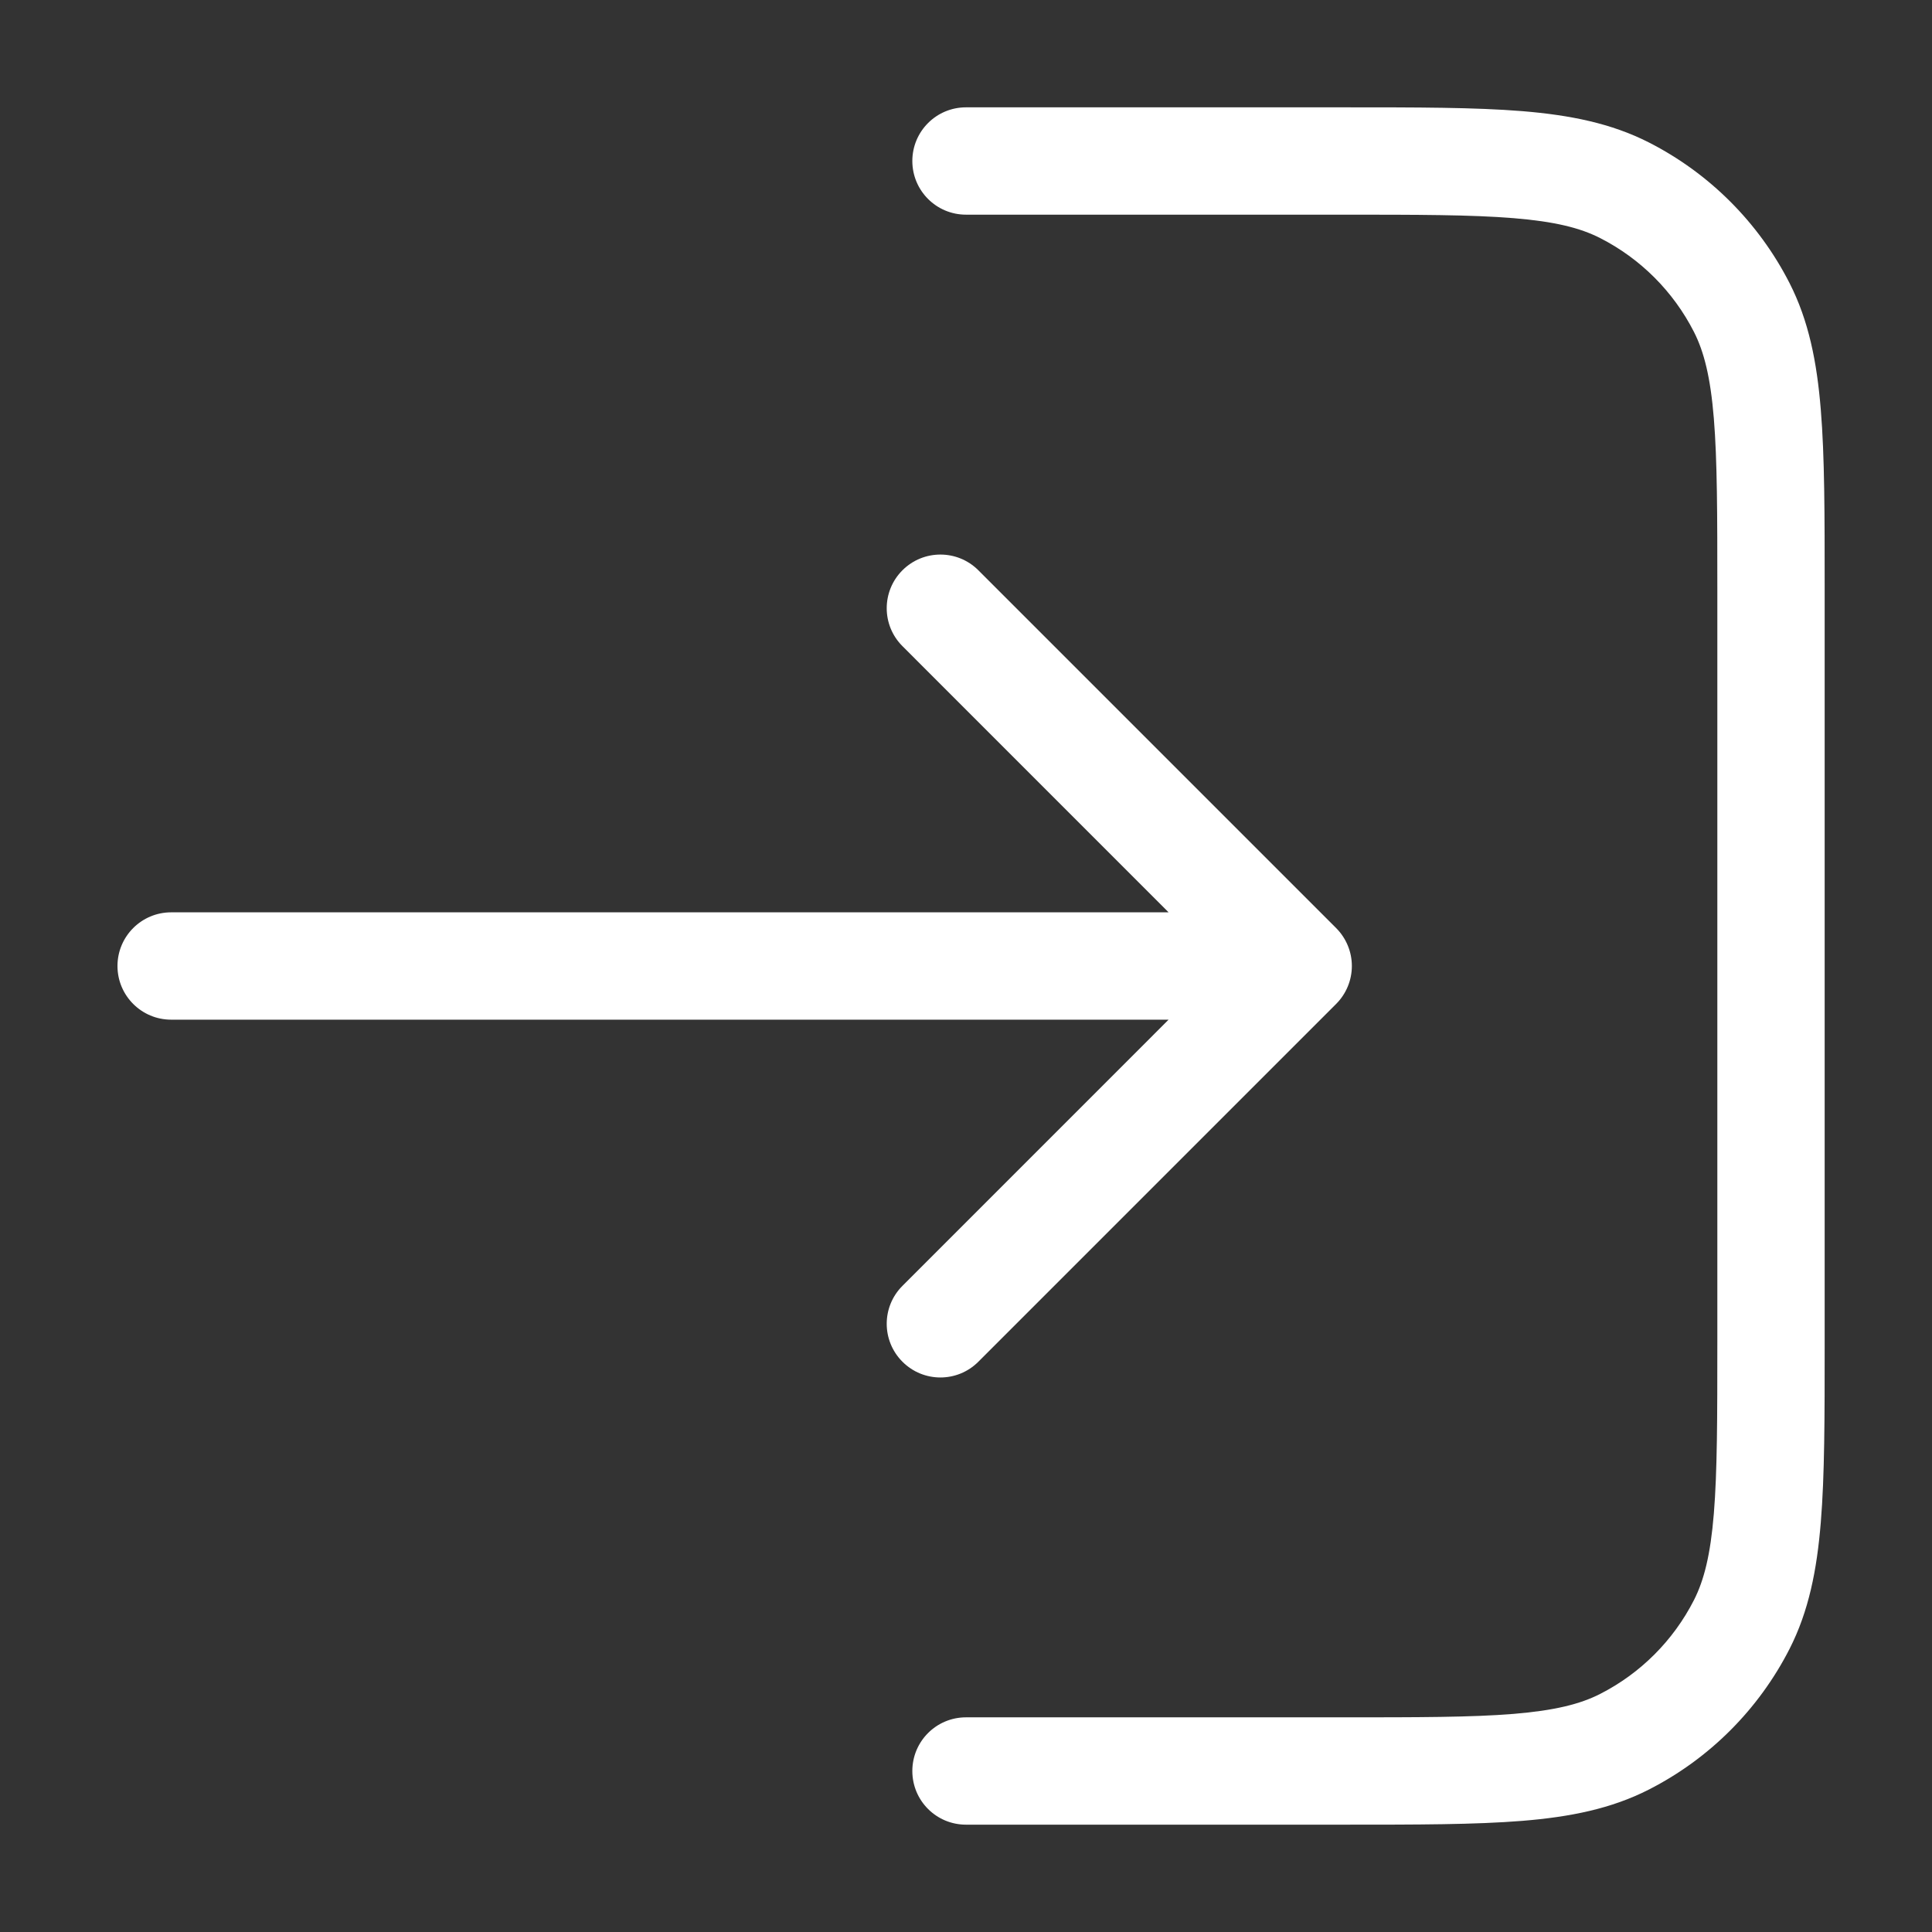 <svg width="36" height="36" viewBox="0 0 36 36" fill="none" xmlns="http://www.w3.org/2000/svg">
<rect x="0" y="0" width="36" height="36" fill="#333333" stroke="none"/>
<path fill-rule="evenodd" clip-rule="evenodd" d="M17 3C17 3.552 17.447 4 18 4L25 4C26.416 4 27.419 4.001 28.202 4.065C28.974 4.128 29.445 4.247 29.816 4.436C30.568 4.819 31.18 5.431 31.564 6.184C31.752 6.554 31.872 7.026 31.935 7.797C31.999 8.581 32 9.583 32 11V25C32 26.417 31.999 27.419 31.935 28.203C31.872 28.975 31.752 29.446 31.564 29.816C31.18 30.569 30.568 31.181 29.816 31.564C29.445 31.753 28.974 31.872 28.202 31.936C27.419 32 26.416 32 25 32H18C17.447 32 17 32.448 17 33C17 33.553 17.447 34 18 34H25.043C26.406 34 27.49 34 28.365 33.929C29.261 33.856 30.024 33.703 30.724 33.346C31.852 32.771 32.77 31.853 33.346 30.724C33.702 30.025 33.855 29.261 33.928 28.366C34 27.491 34 26.407 34 25.044V10.956C34 9.593 34 8.509 33.928 7.635C33.855 6.739 33.702 5.975 33.346 5.276C32.77 4.147 31.852 3.229 30.724 2.654C30.024 2.298 29.261 2.145 28.365 2.071C27.49 2 26.406 2 25.043 2L18 2C17.447 2 17 2.448 17 3Z" fill="white"/>
<path fill-rule="evenodd" clip-rule="evenodd" d="M25.19 18C25.19 18.265 25.084 18.52 24.897 18.707L18.23 25.374C17.84 25.765 17.206 25.765 16.816 25.374C16.425 24.983 16.425 24.35 16.816 23.96L21.775 19H3.189C2.637 19 2.189 18.552 2.189 18C2.189 17.448 2.637 17 3.189 17L21.775 17L16.816 12.04C16.425 11.65 16.425 11.017 16.816 10.626C17.206 10.236 17.84 10.236 18.23 10.626L24.897 17.293C25.084 17.481 25.19 17.735 25.19 18Z" fill="white"/>
</svg>
